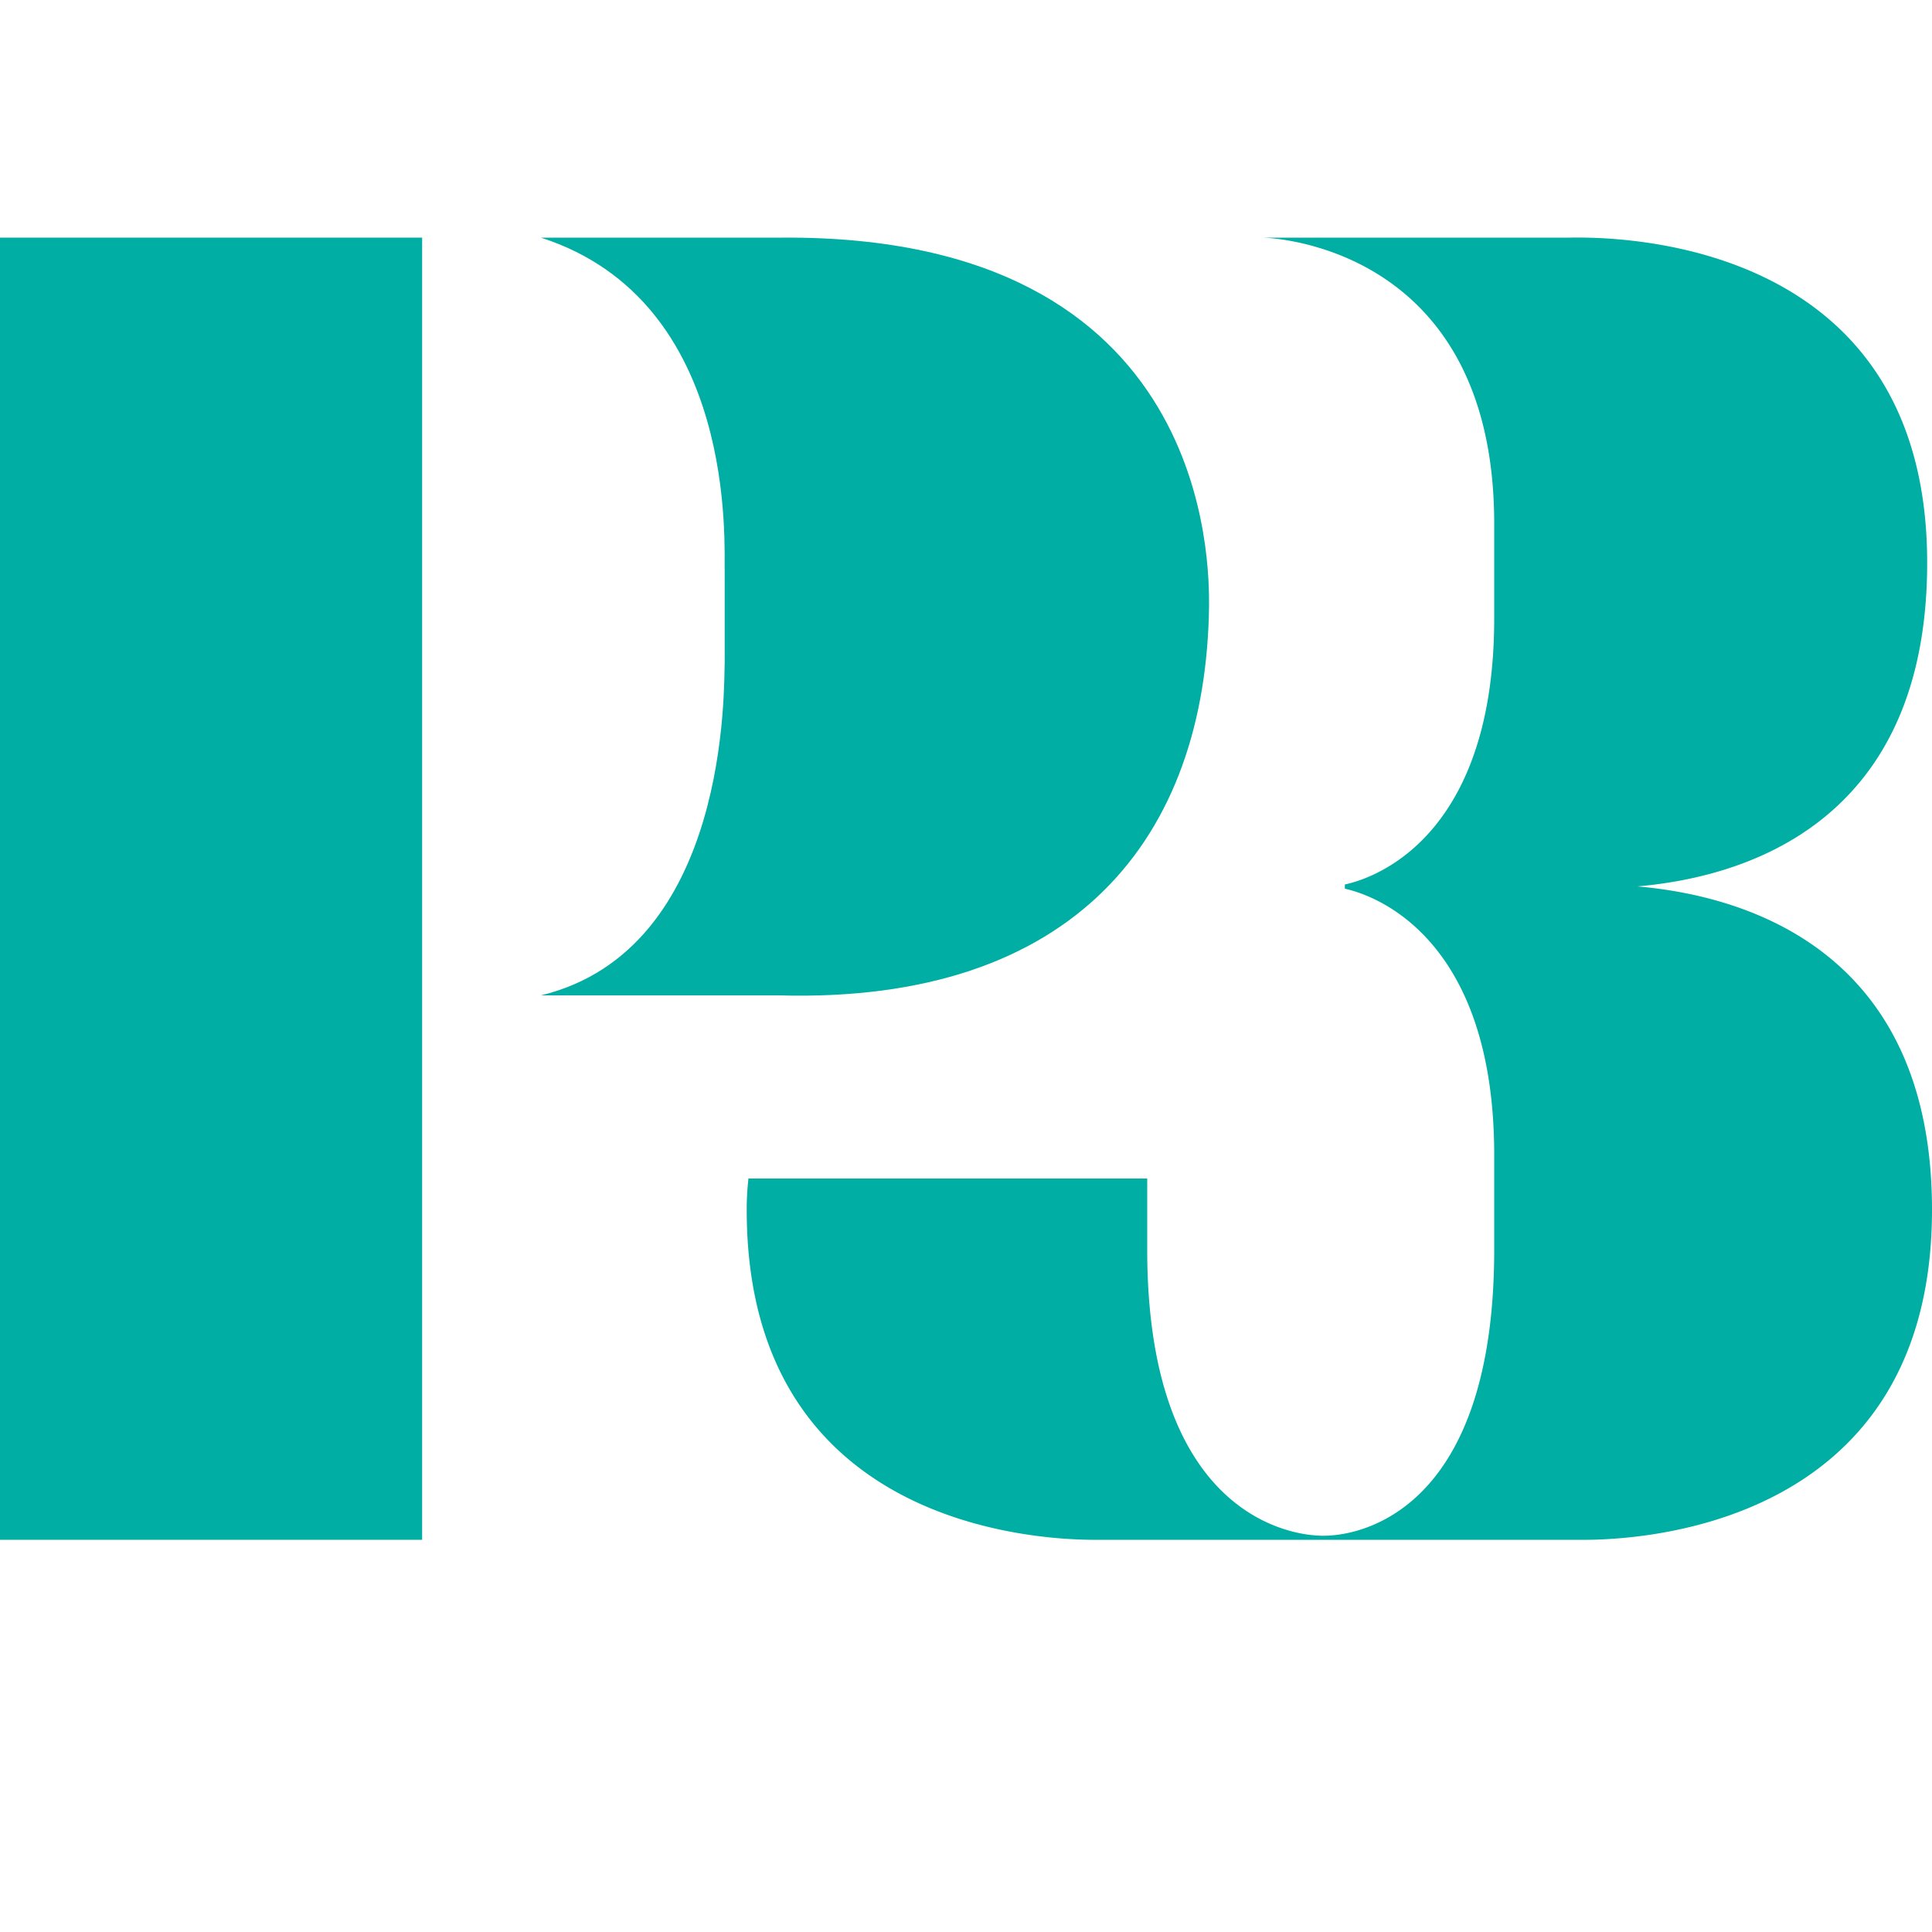 <svg xmlns="http://www.w3.org/2000/svg" viewBox="0 0 100 100"><defs><style>.cls-1{fill:none;}.cls-2{fill:#00aea4;}</style></defs><g id="Layer_2" data-name="Layer 2"><circle class="cls-1" cx="50" cy="50" r="50"/></g><g id="Layer_6" data-name="Layer 6"><path class="cls-2" d="M62.58,31.38c0-2,.24-19.23-22.1-19.08H28c10.26,3.31,9.46,16.05,9.51,17.26v4.7c-.05,1.21.29,14.88-9.51,17.26H40.28c15.37.44,22.15-8.2,22.3-20.14"/><path class="cls-2" d="M84.75,45.88c5.08-.44,15-2.94,15-16.75,0-17.55-17.55-16.83-18.59-16.83H65.34s12,.15,12,14.81V32c0,10.83-5.68,13.34-7.73,13.78V46c2,.44,7.73,2.95,7.73,13.78v4.9c0,13.23-6.63,14.81-8.84,14.81s-9.12-1.58-9.12-14.81V61H38.74a13.93,13.93,0,0,0-.09,1.63C38.65,80.18,55.93,79.7,57,79.7H81.67c1,0,18.33.48,18.33-17.08,0-13.8-10.17-16.3-15.25-16.74"/><polygon class="cls-2" points="0 12.3 0 79.7 21.85 79.7 21.85 53.57 21.85 12.3 0 12.3"/></g></svg>